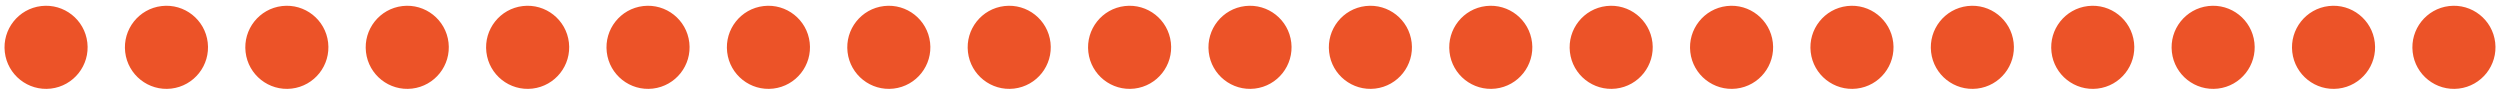 <svg width="238" height="9" viewBox="0 0 238 9" fill="none" xmlns="http://www.w3.org/2000/svg">
<path d="M4.843 8.434C7.012 8.181 8.567 6.218 8.314 4.048C8.062 1.878 6.098 0.324 3.928 0.576C1.759 0.829 0.205 2.792 0.457 4.962C0.71 7.132 2.673 8.686 4.843 8.434Z" fill="#EC5328"/>
<path d="M16.304 8.434C18.474 8.181 20.028 6.218 19.776 4.048C19.523 1.878 17.56 0.324 15.39 0.576C13.22 0.829 11.666 2.792 11.918 4.962C12.171 7.132 14.134 8.686 16.304 8.434Z" fill="#EC5328"/>
<path d="M27.765 8.434C29.935 8.181 31.489 6.218 31.237 4.048C30.985 1.878 29.021 0.324 26.851 0.576C24.682 0.829 23.128 2.792 23.38 4.962C23.632 7.132 25.596 8.686 27.765 8.434Z" fill="#EC5328"/>
<path d="M39.227 8.434C41.397 8.181 42.951 6.218 42.699 4.048C42.446 1.878 40.483 0.324 38.313 0.576C36.143 0.829 34.589 2.792 34.841 4.962C35.094 7.132 37.057 8.686 39.227 8.434Z" fill="#EC5328"/>
<path d="M50.688 8.434C52.858 8.181 54.412 6.218 54.16 4.048C53.907 1.878 51.944 0.324 49.774 0.576C47.605 0.829 46.05 2.792 46.303 4.962C46.555 7.132 48.519 8.686 50.688 8.434Z" fill="#EC5328"/>
<path d="M62.15 8.434C64.32 8.181 65.874 6.218 65.621 4.048C65.369 1.878 63.405 0.324 61.236 0.576C59.066 0.829 57.512 2.792 57.764 4.962C58.017 7.132 59.98 8.686 62.15 8.434Z" fill="#EC5328"/>
<path d="M73.611 8.434C75.781 8.181 77.335 6.218 77.083 4.048C76.83 1.878 74.867 0.324 72.697 0.576C70.527 0.829 68.973 2.792 69.226 4.962C69.478 7.132 71.442 8.686 73.611 8.434Z" fill="#EC5328"/>
<path d="M85.073 8.434C87.242 8.181 88.797 6.218 88.544 4.048C88.292 1.878 86.328 0.324 84.159 0.576C81.989 0.829 80.435 2.792 80.687 4.962C80.94 7.132 82.903 8.686 85.073 8.434Z" fill="#EC5328"/>
<path d="M96.534 8.434C98.704 8.181 100.258 6.218 100.006 4.048C99.753 1.878 97.79 0.324 95.62 0.576C93.45 0.829 91.896 2.792 92.149 4.962C92.401 7.132 94.365 8.686 96.534 8.434Z" fill="#EC5328"/>
<path d="M107.996 8.434C110.165 8.181 111.72 6.218 111.467 4.048C111.215 1.878 109.251 0.324 107.081 0.576C104.912 0.829 103.358 2.792 103.61 4.962C103.862 7.132 105.826 8.686 107.996 8.434Z" fill="#EC5328"/>
<path d="M119.457 8.434C121.627 8.181 123.181 6.218 122.929 4.048C122.676 1.878 120.713 0.324 118.543 0.576C116.373 0.829 114.819 2.792 115.071 4.962C115.324 7.132 117.287 8.686 119.457 8.434Z" fill="#EC5328"/>
<path d="M130.918 8.434C133.088 8.181 134.642 6.218 134.39 4.048C134.138 1.878 132.174 0.324 130.004 0.576C127.835 0.829 126.28 2.792 126.533 4.962C126.785 7.132 128.749 8.686 130.918 8.434Z" fill="#EC5328"/>
<path d="M142.38 8.434C144.55 8.181 146.104 6.218 145.851 4.048C145.599 1.878 143.635 0.324 141.466 0.576C139.296 0.829 137.742 2.792 137.994 4.962C138.247 7.132 140.21 8.686 142.38 8.434Z" fill="#EC5328"/>
<path d="M153.841 8.434C156.011 8.181 157.565 6.218 157.313 4.048C157.06 1.878 155.097 0.324 152.927 0.576C150.758 0.829 149.203 2.792 149.456 4.962C149.708 7.132 151.672 8.686 153.841 8.434Z" fill="#EC5328"/>
<path d="M165.303 8.434C167.472 8.181 169.027 6.218 168.774 4.048C168.522 1.878 166.558 0.324 164.389 0.576C162.219 0.829 160.665 2.792 160.917 4.962C161.17 7.132 163.133 8.686 165.303 8.434Z" fill="#EC5328"/>
<path d="M176.764 8.434C178.934 8.181 180.488 6.218 180.236 4.048C179.983 1.878 178.02 0.324 175.85 0.576C173.68 0.829 172.126 2.792 172.379 4.962C172.631 7.132 174.595 8.686 176.764 8.434Z" fill="#EC5328"/>
<path d="M188.226 8.434C190.395 8.181 191.95 6.218 191.697 4.048C191.445 1.878 189.481 0.324 187.311 0.576C185.142 0.829 183.588 2.792 183.84 4.962C184.093 7.132 186.056 8.686 188.226 8.434Z" fill="#EC5328"/>
<path d="M199.687 8.434C201.857 8.181 203.411 6.218 203.159 4.048C202.906 1.878 200.943 0.324 198.773 0.576C196.603 0.829 195.049 2.792 195.302 4.962C195.554 7.132 197.517 8.686 199.687 8.434Z" fill="#EC5328"/>
<path d="M211.149 8.434C213.318 8.181 214.872 6.218 214.62 4.048C214.368 1.878 212.404 0.324 210.234 0.576C208.065 0.829 206.511 2.792 206.763 4.962C207.015 7.132 208.979 8.686 211.149 8.434Z" fill="#EC5328"/>
<path d="M222.61 8.434C224.78 8.181 226.334 6.218 226.081 4.048C225.829 1.878 223.865 0.324 221.696 0.576C219.526 0.829 217.972 2.792 218.224 4.962C218.477 7.132 220.44 8.686 222.61 8.434Z" fill="#EC5328"/>
<path d="M234.071 8.434C236.241 8.181 237.795 6.218 237.543 4.048C237.29 1.878 235.327 0.324 233.157 0.576C230.988 0.829 229.433 2.792 229.686 4.962C229.938 7.132 231.902 8.686 234.071 8.434Z" fill="#EC5328"/>
</svg>
